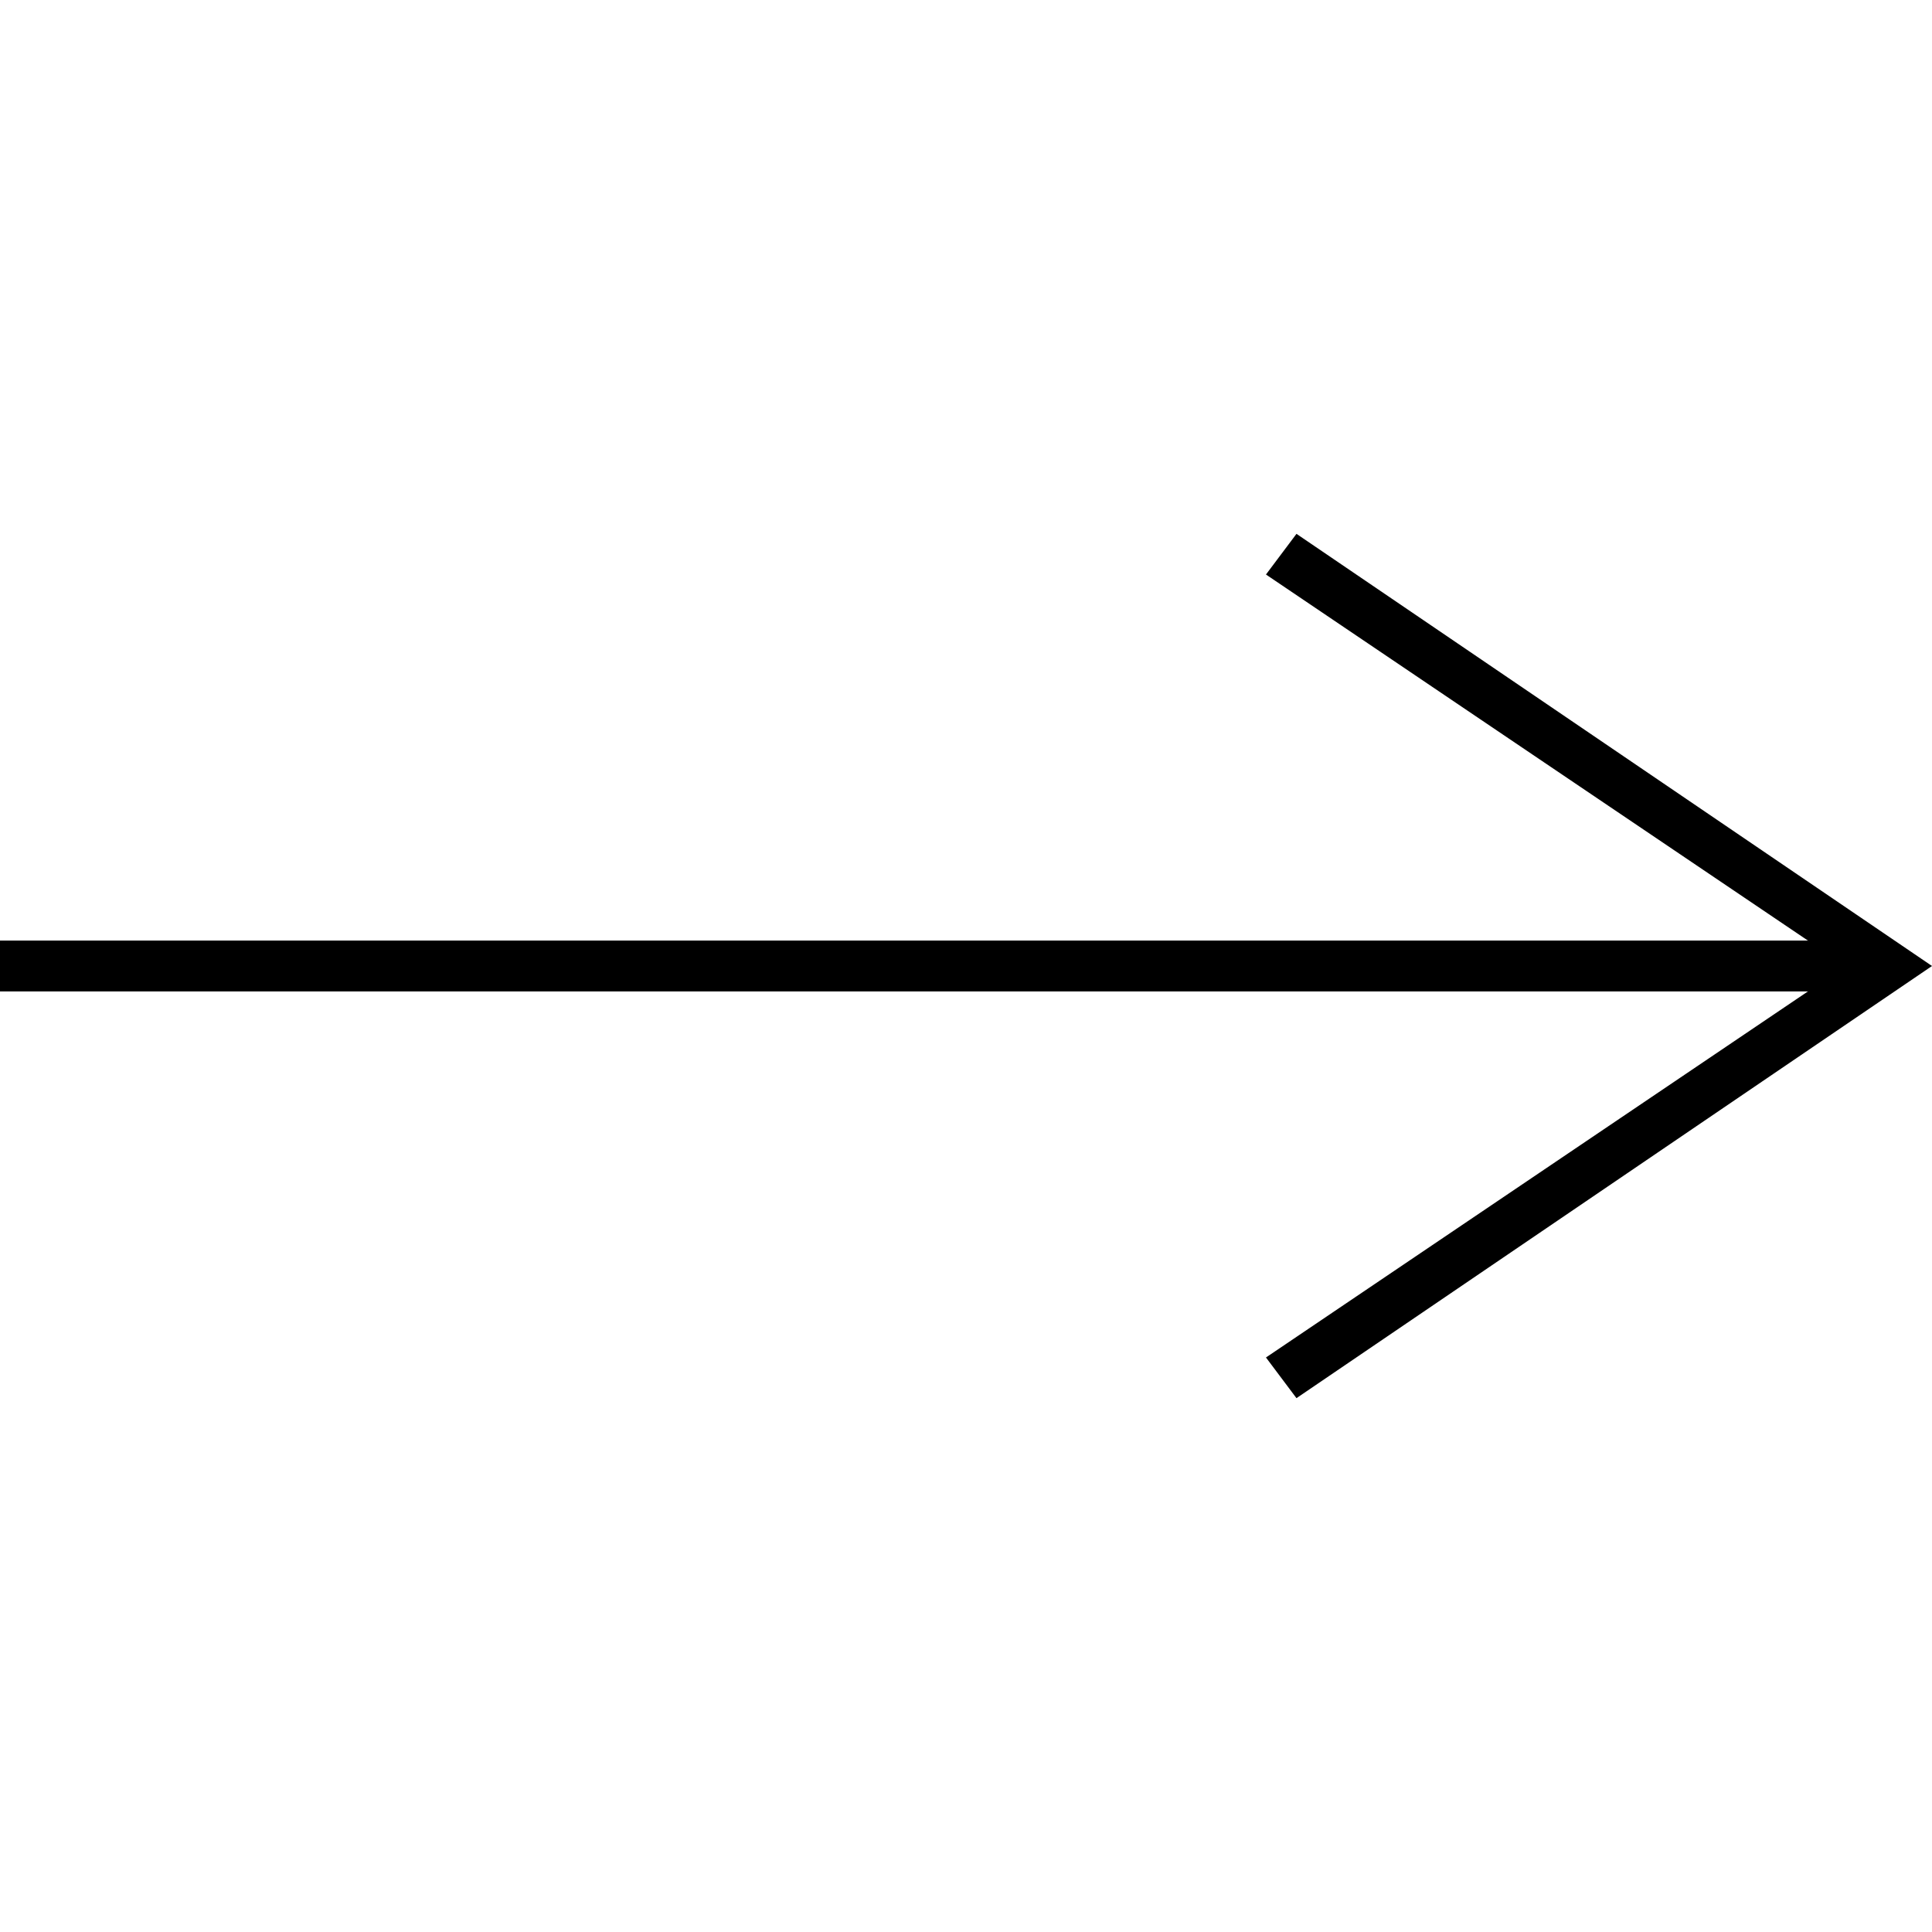 <?xml version="1.0" encoding="utf-8"?>
<!-- Generator: Adobe Illustrator 26.1.0, SVG Export Plug-In . SVG Version: 6.00 Build 0)  -->
<svg version="1.1" id="レイヤー_1" xmlns="http://www.w3.org/2000/svg" xmlns:xlink="http://www.w3.org/1999/xlink" x="0px"
	 y="0px" viewBox="0 0 38 38" style="enable-background:new 0 0 38 38;" xml:space="preserve">
<style type="text/css">
	.st0{clip-path:url(#SVGID_00000002378981308898802330000017348561066399280305_);}
</style>
<g id="a">
</g>
<g id="b">
	<g id="c">
		<g>
			<g>
				<defs>
					<rect id="SVGID_1_" y="0" width="38" height="38"/>
				</defs>
				<clipPath id="SVGID_00000086689854125563038300000004482679910894008990_">
					<use xlink:href="#SVGID_1_"  style="overflow:visible;"/>
				</clipPath>
				<g style="clip-path:url(#SVGID_00000086689854125563038300000004482679910894008990_);">
					<g>
						<rect y="18.5" width="36.4" height="1"/>
						<polygon points="25.5,27.5 24.9,26.7 36.3,19 24.9,11.3 25.5,10.5 38,19 						"/>
					</g>
				</g>
			</g>
		</g>
	</g>
</g>
</svg>
